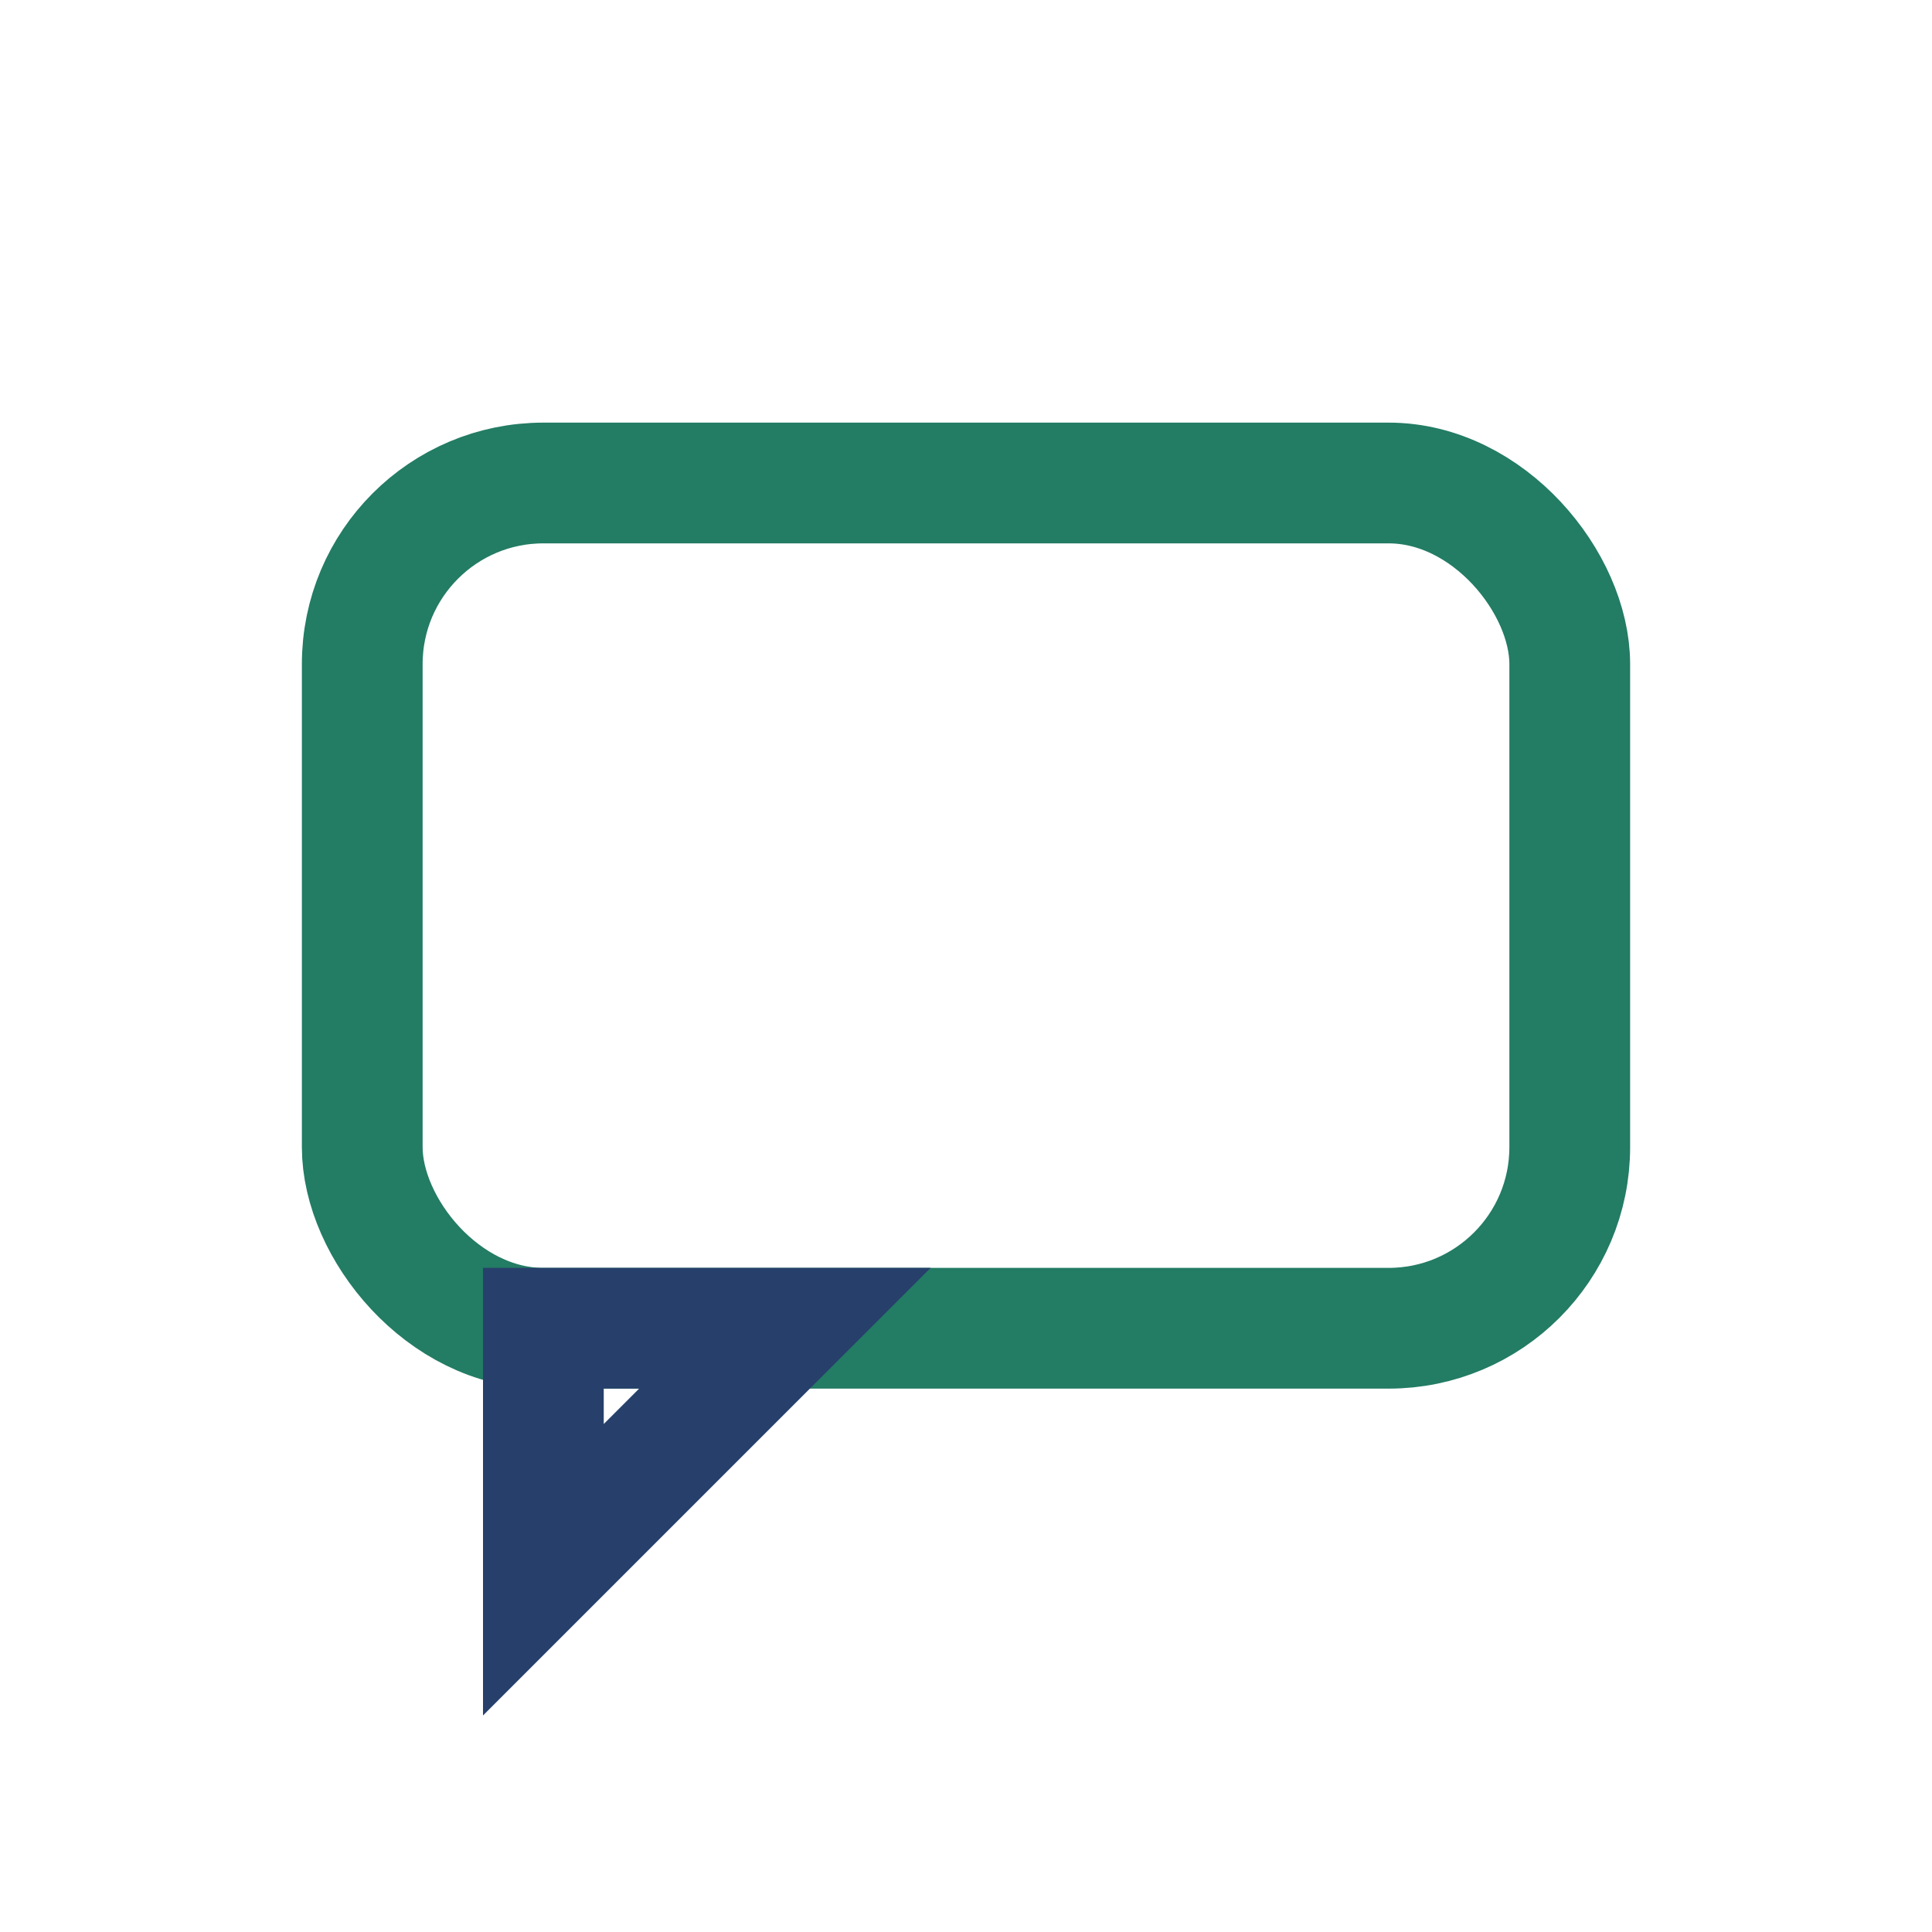 <?xml version="1.0" encoding="UTF-8"?>
<svg xmlns="http://www.w3.org/2000/svg" width="32" height="32" viewBox="0 0 32 32"><rect x="6" y="8" width="20" height="14" rx="3" fill="none" stroke="#237c64" stroke-width="2"/><path d="M9 22v4l4-4z" fill="none" stroke="#27406B" stroke-width="2"/></svg>